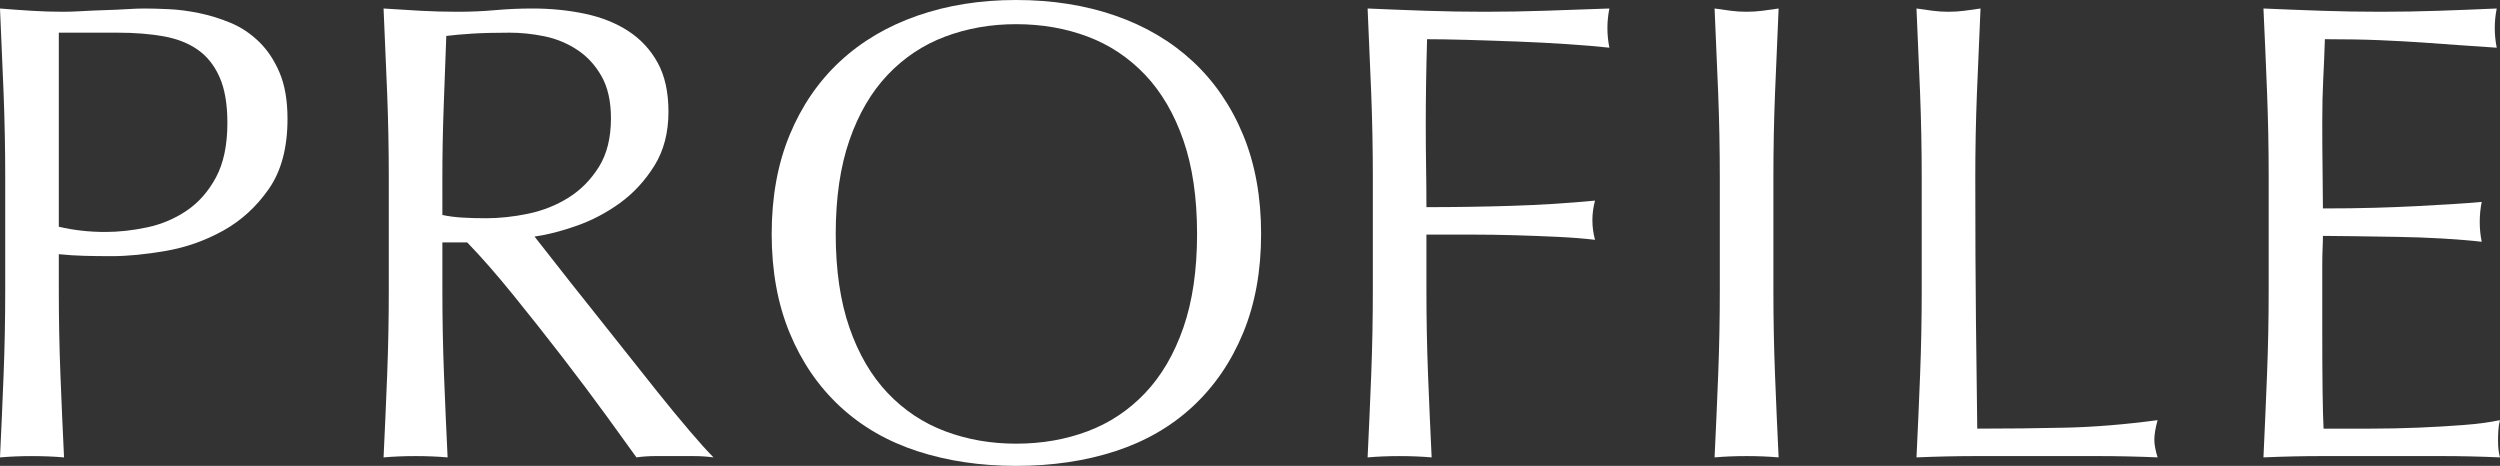 <!-- Generator: Adobe Illustrator 22.1.0, SVG Export Plug-In  -->
<svg version="1.1"
	 xmlns="http://www.w3.org/2000/svg" xmlns:xlink="http://www.w3.org/1999/xlink" xmlns:a="http://ns.adobe.com/AdobeSVGViewerExtensions/3.0/"
	 x="0px" y="0px" width="336.687px" height="62.744px" viewBox="0 0 336.687 62.744"
	 style="enable-background:new 0 0 336.687 62.744;" xml:space="preserve">
<rect x="0" y="0" width="336.687" height="62.744" fill="#333333" stroke="none"/>
<style type="text/css">
	.st0{fill:#FFFFFF;}
</style>
<defs>
</defs>
<g>
	<path class="st0" d="M0.704,23.937c0-3.872-0.074-7.67-0.22-11.396C0.337,8.815,0.176,5.016,0,1.145
		c1.408,0.118,2.83,0.22,4.268,0.308c1.437,0.088,2.86,0.132,4.268,0.132c0.704,0,1.554-0.028,2.552-0.088
		c0.997-0.058,2.009-0.102,3.036-0.132c1.026-0.029,2.009-0.073,2.948-0.132c0.938-0.058,1.729-0.088,2.376-0.088
		c0.88,0,1.965,0.03,3.256,0.088c1.29,0.059,2.654,0.234,4.092,0.527c1.437,0.295,2.86,0.734,4.268,1.32
		c1.408,0.587,2.684,1.438,3.828,2.552c1.144,1.115,2.068,2.508,2.772,4.181c0.704,1.672,1.056,3.739,1.056,6.203
		c0,3.872-0.836,7.012-2.508,9.416c-1.672,2.406-3.726,4.283-6.16,5.633c-2.435,1.35-5.016,2.259-7.744,2.728
		c-2.728,0.471-5.148,0.704-7.26,0.704c-1.35,0-2.582-0.014-3.696-0.044c-1.115-0.029-2.259-0.102-3.432-0.22v4.84
		c0,3.872,0.073,7.687,0.22,11.439c0.146,3.756,0.308,7.451,0.484,11.088c-1.35-0.118-2.787-0.176-4.312-0.176
		c-1.526,0-2.963,0.058-4.312,0.176c0.176-3.637,0.337-7.332,0.484-11.088c0.146-3.753,0.22-7.567,0.22-11.439V23.937z M7.92,30.536
		c1.994,0.47,4.077,0.704,6.248,0.704c1.818,0,3.696-0.205,5.632-0.616c1.936-0.41,3.709-1.157,5.324-2.244
		c1.613-1.085,2.933-2.581,3.96-4.488c1.026-1.905,1.54-4.355,1.54-7.348c0-2.521-0.352-4.576-1.056-6.16
		C28.864,8.8,27.881,7.568,26.62,6.688C25.358,5.808,23.818,5.207,22,4.884C20.181,4.562,18.128,4.4,15.84,4.4H7.92V30.536z"/>
	<path class="st0" d="M52.36,23.937c0-3.872-0.074-7.67-0.22-11.396c-0.147-3.725-0.308-7.524-0.484-11.396
		c1.701,0.118,3.373,0.22,5.016,0.308c1.642,0.088,3.313,0.132,5.016,0.132c1.701,0,3.373-0.073,5.016-0.22
		c1.642-0.146,3.314-0.22,5.016-0.22c2.464,0,4.81,0.234,7.04,0.703c2.229,0.471,4.18,1.247,5.852,2.332
		c1.672,1.087,2.992,2.509,3.96,4.269c0.968,1.76,1.452,3.96,1.452,6.6c0,2.816-0.631,5.236-1.892,7.26
		c-1.262,2.024-2.802,3.696-4.62,5.017c-1.819,1.32-3.77,2.347-5.852,3.08c-2.083,0.734-3.975,1.218-5.676,1.452
		c0.704,0.88,1.672,2.111,2.904,3.695s2.61,3.33,4.136,5.236c1.525,1.907,3.109,3.902,4.752,5.984
		c1.642,2.083,3.226,4.078,4.752,5.983c1.525,1.907,2.962,3.652,4.312,5.236c1.349,1.584,2.434,2.787,3.256,3.607
		c-0.88-0.118-1.76-0.176-2.64-0.176c-0.88,0-1.76,0-2.64,0c-0.822,0-1.672,0-2.552,0c-0.88,0-1.731,0.058-2.552,0.176
		c-0.88-1.231-2.215-3.079-4.004-5.544c-1.791-2.464-3.771-5.104-5.94-7.92c-2.171-2.815-4.387-5.616-6.644-8.403
		c-2.259-2.786-4.327-5.148-6.204-7.084h-3.344v6.424c0,3.872,0.073,7.687,0.22,11.439c0.146,3.756,0.308,7.451,0.484,11.088
		c-1.35-0.118-2.787-0.176-4.312-0.176c-1.526,0-2.963,0.058-4.312,0.176c0.176-3.637,0.337-7.332,0.484-11.088
		c0.146-3.753,0.22-7.567,0.22-11.439V23.937z M59.576,28.952c0.821,0.176,1.716,0.294,2.684,0.352
		c0.968,0.06,2.038,0.088,3.212,0.088c1.818,0,3.71-0.204,5.676-0.615c1.965-0.41,3.769-1.129,5.412-2.156
		c1.642-1.025,3.005-2.405,4.092-4.136c1.085-1.73,1.628-3.916,1.628-6.557c0-2.288-0.426-4.18-1.276-5.676
		c-0.851-1.496-1.951-2.684-3.3-3.563c-1.35-0.881-2.816-1.481-4.4-1.805C71.72,4.562,70.165,4.4,68.64,4.4
		c-2.054,0-3.755,0.044-5.104,0.132c-1.35,0.088-2.494,0.191-3.432,0.308c-0.119,3.228-0.235,6.424-0.352,9.592
		c-0.118,3.168-0.176,6.337-0.176,9.505V28.952z"/>
	<path class="st0" d="M103.927,31.504c0-4.985,0.806-9.43,2.42-13.332c1.613-3.9,3.872-7.2,6.776-9.899
		c2.904-2.698,6.38-4.752,10.428-6.16C127.6,0.704,132.028,0,136.839,0c4.869,0,9.328,0.704,13.376,2.112
		c4.048,1.408,7.524,3.462,10.428,6.16c2.904,2.699,5.162,5.999,6.776,9.899c1.613,3.902,2.42,8.347,2.42,13.332
		c0,4.987-0.807,9.432-2.42,13.332c-1.614,3.902-3.872,7.202-6.776,9.9c-2.904,2.699-6.38,4.708-10.428,6.027
		c-4.048,1.32-8.507,1.98-13.376,1.98c-4.811,0-9.24-0.66-13.288-1.98c-4.048-1.319-7.524-3.328-10.428-6.027
		c-2.904-2.698-5.163-5.998-6.776-9.9C104.733,40.936,103.927,36.491,103.927,31.504z M161.215,31.504
		c0-4.869-0.616-9.077-1.848-12.628c-1.232-3.549-2.948-6.481-5.148-8.8c-2.2-2.317-4.782-4.033-7.744-5.148
		c-2.963-1.113-6.175-1.672-9.636-1.672c-3.403,0-6.586,0.559-9.548,1.672c-2.963,1.115-5.544,2.831-7.744,5.148
		c-2.2,2.318-3.916,5.251-5.148,8.8c-1.232,3.551-1.848,7.759-1.848,12.628c0,4.87,0.616,9.079,1.848,12.628
		c1.232,3.551,2.948,6.483,5.148,8.8c2.2,2.318,4.781,4.035,7.744,5.148c2.962,1.115,6.145,1.672,9.548,1.672
		c3.461,0,6.673-0.557,9.636-1.672c2.961-1.113,5.544-2.83,7.744-5.148c2.2-2.316,3.916-5.249,5.148-8.8
		C160.6,40.583,161.215,36.374,161.215,31.504z"/>
	<path class="st0" d="M184.667,12.54c-0.147-3.725-0.308-7.524-0.484-11.396c2.64,0.118,5.265,0.22,7.876,0.308
		c2.61,0.088,5.236,0.132,7.876,0.132c2.64,0,5.309-0.044,8.008-0.132c2.698-0.088,5.632-0.189,8.8-0.308
		c-0.176,0.88-0.264,1.76-0.264,2.64s0.088,1.76,0.264,2.64c-1.584-0.176-3.491-0.337-5.72-0.483
		c-2.23-0.146-4.503-0.265-6.82-0.353c-2.318-0.088-4.547-0.161-6.688-0.22c-2.142-0.058-3.916-0.088-5.324-0.088
		c-0.06,2.054-0.104,4.019-0.132,5.896c-0.03,1.879-0.044,3.756-0.044,5.632c0,2.055,0.014,3.946,0.044,5.677
		c0.029,1.73,0.044,3.535,0.044,5.412c3.872,0,7.7-0.059,11.484-0.177c3.784-0.116,7.524-0.352,11.22-0.704
		c-0.235,0.881-0.352,1.761-0.352,2.641s0.117,1.76,0.352,2.64c-1.467-0.176-3.124-0.308-4.972-0.396
		c-1.848-0.088-3.77-0.161-5.764-0.221c-1.995-0.058-4.019-0.088-6.072-0.088c-2.054,0-4.019,0-5.896,0v7.48
		c0,3.872,0.073,7.687,0.22,11.439c0.146,3.756,0.308,7.451,0.484,11.088c-1.35-0.118-2.787-0.176-4.312-0.176
		c-1.526,0-2.963,0.058-4.312,0.176c0.176-3.637,0.337-7.332,0.484-11.088c0.146-3.753,0.22-7.567,0.22-11.439V23.937
		C184.887,20.064,184.812,16.267,184.667,12.54z"/>
	<path class="st0" d="M231.395,12.54c-0.147-3.725-0.308-7.524-0.484-11.396c0.762,0.118,1.496,0.22,2.2,0.308
		s1.408,0.132,2.112,0.132s1.408-0.044,2.112-0.132c0.704-0.088,1.437-0.189,2.2-0.308c-0.176,3.871-0.338,7.671-0.484,11.396
		c-0.147,3.727-0.22,7.524-0.22,11.396v15.136c0,3.872,0.073,7.687,0.22,11.439c0.146,3.756,0.308,7.451,0.484,11.088
		c-1.35-0.118-2.787-0.176-4.312-0.176c-1.526,0-2.963,0.058-4.312,0.176c0.176-3.637,0.337-7.332,0.484-11.088
		c0.146-3.753,0.22-7.567,0.22-11.439V23.937C231.615,20.064,231.541,16.267,231.395,12.54z"/>
	<path class="st0" d="M258.586,12.54c-0.147-3.725-0.308-7.524-0.484-11.396c0.762,0.118,1.496,0.22,2.2,0.308
		s1.408,0.132,2.112,0.132s1.408-0.044,2.112-0.132c0.704-0.088,1.437-0.189,2.2-0.308c-0.176,3.871-0.338,7.671-0.484,11.396
		c-0.147,3.727-0.22,7.524-0.22,11.396c0,7.392,0.029,13.802,0.088,19.228c0.058,5.427,0.117,10.282,0.176,14.564
		c4.165,0,8.154-0.045,11.968-0.133c3.813-0.088,7.92-0.425,12.32-1.012c-0.294,1.056-0.44,1.937-0.44,2.64
		c0,0.646,0.146,1.438,0.44,2.376c-2.699-0.118-5.398-0.176-8.096-0.176c-2.699,0-5.398,0-8.096,0c-2.816,0-5.53,0-8.14,0
		c-2.611,0-5.324,0.058-8.14,0.176c0.176-3.637,0.337-7.332,0.484-11.088c0.146-3.753,0.22-7.567,0.22-11.439V23.937
		C258.807,20.064,258.732,16.267,258.586,12.54z"/>
	<path class="st0" d="M305.314,12.408c-0.147-3.754-0.308-7.509-0.484-11.264c2.64,0.118,5.265,0.22,7.876,0.308
		c2.61,0.088,5.236,0.132,7.876,0.132c2.64,0,5.25-0.044,7.832-0.132c2.581-0.088,5.192-0.189,7.832-0.308
		c-0.176,0.88-0.264,1.76-0.264,2.64s0.088,1.76,0.264,2.64c-1.878-0.116-3.594-0.233-5.148-0.352
		c-1.555-0.117-3.198-0.234-4.928-0.353c-1.731-0.116-3.623-0.22-5.676-0.308c-2.054-0.088-4.518-0.132-7.392-0.132
		c-0.059,1.878-0.132,3.667-0.22,5.368c-0.088,1.702-0.132,3.638-0.132,5.808c0,2.288,0.014,4.519,0.044,6.688
		c0.029,2.171,0.044,3.813,0.044,4.928c2.581,0,4.897-0.029,6.952-0.088c2.053-0.058,3.93-0.132,5.632-0.221
		c1.701-0.088,3.27-0.176,4.708-0.264c1.437-0.088,2.801-0.189,4.092-0.308c-0.176,0.88-0.264,1.79-0.264,2.728
		c0,0.88,0.088,1.76,0.264,2.641c-1.526-0.177-3.3-0.322-5.324-0.44c-2.024-0.117-4.048-0.189-6.072-0.22
		c-2.024-0.029-3.931-0.058-5.72-0.088c-1.79-0.029-3.212-0.044-4.268-0.044c0,0.527-0.015,1.1-0.044,1.716
		c-0.03,0.615-0.044,1.394-0.044,2.332v3.432v5.28c0,3.344,0.014,6.102,0.044,8.271c0.029,2.172,0.073,3.814,0.132,4.929
		c1.936,0,3.989,0,6.16,0c2.229,0,4.414-0.045,6.556-0.133c2.141-0.088,4.165-0.204,6.072-0.352c1.906-0.146,3.564-0.366,4.972-0.66
		c-0.118,0.411-0.191,0.866-0.22,1.364c-0.03,0.499-0.044,0.954-0.044,1.364c0,0.938,0.088,1.702,0.264,2.287
		c-2.64-0.118-5.266-0.176-7.876-0.176c-2.611,0-5.266,0-7.964,0c-2.699,0-5.368,0-8.008,0c-2.64,0-5.311,0.058-8.008,0.176
		c0.176-3.753,0.337-7.493,0.484-11.22c0.146-3.725,0.22-7.523,0.22-11.396V23.848C305.535,19.976,305.46,16.163,305.314,12.408z"/>
</g>
</svg>